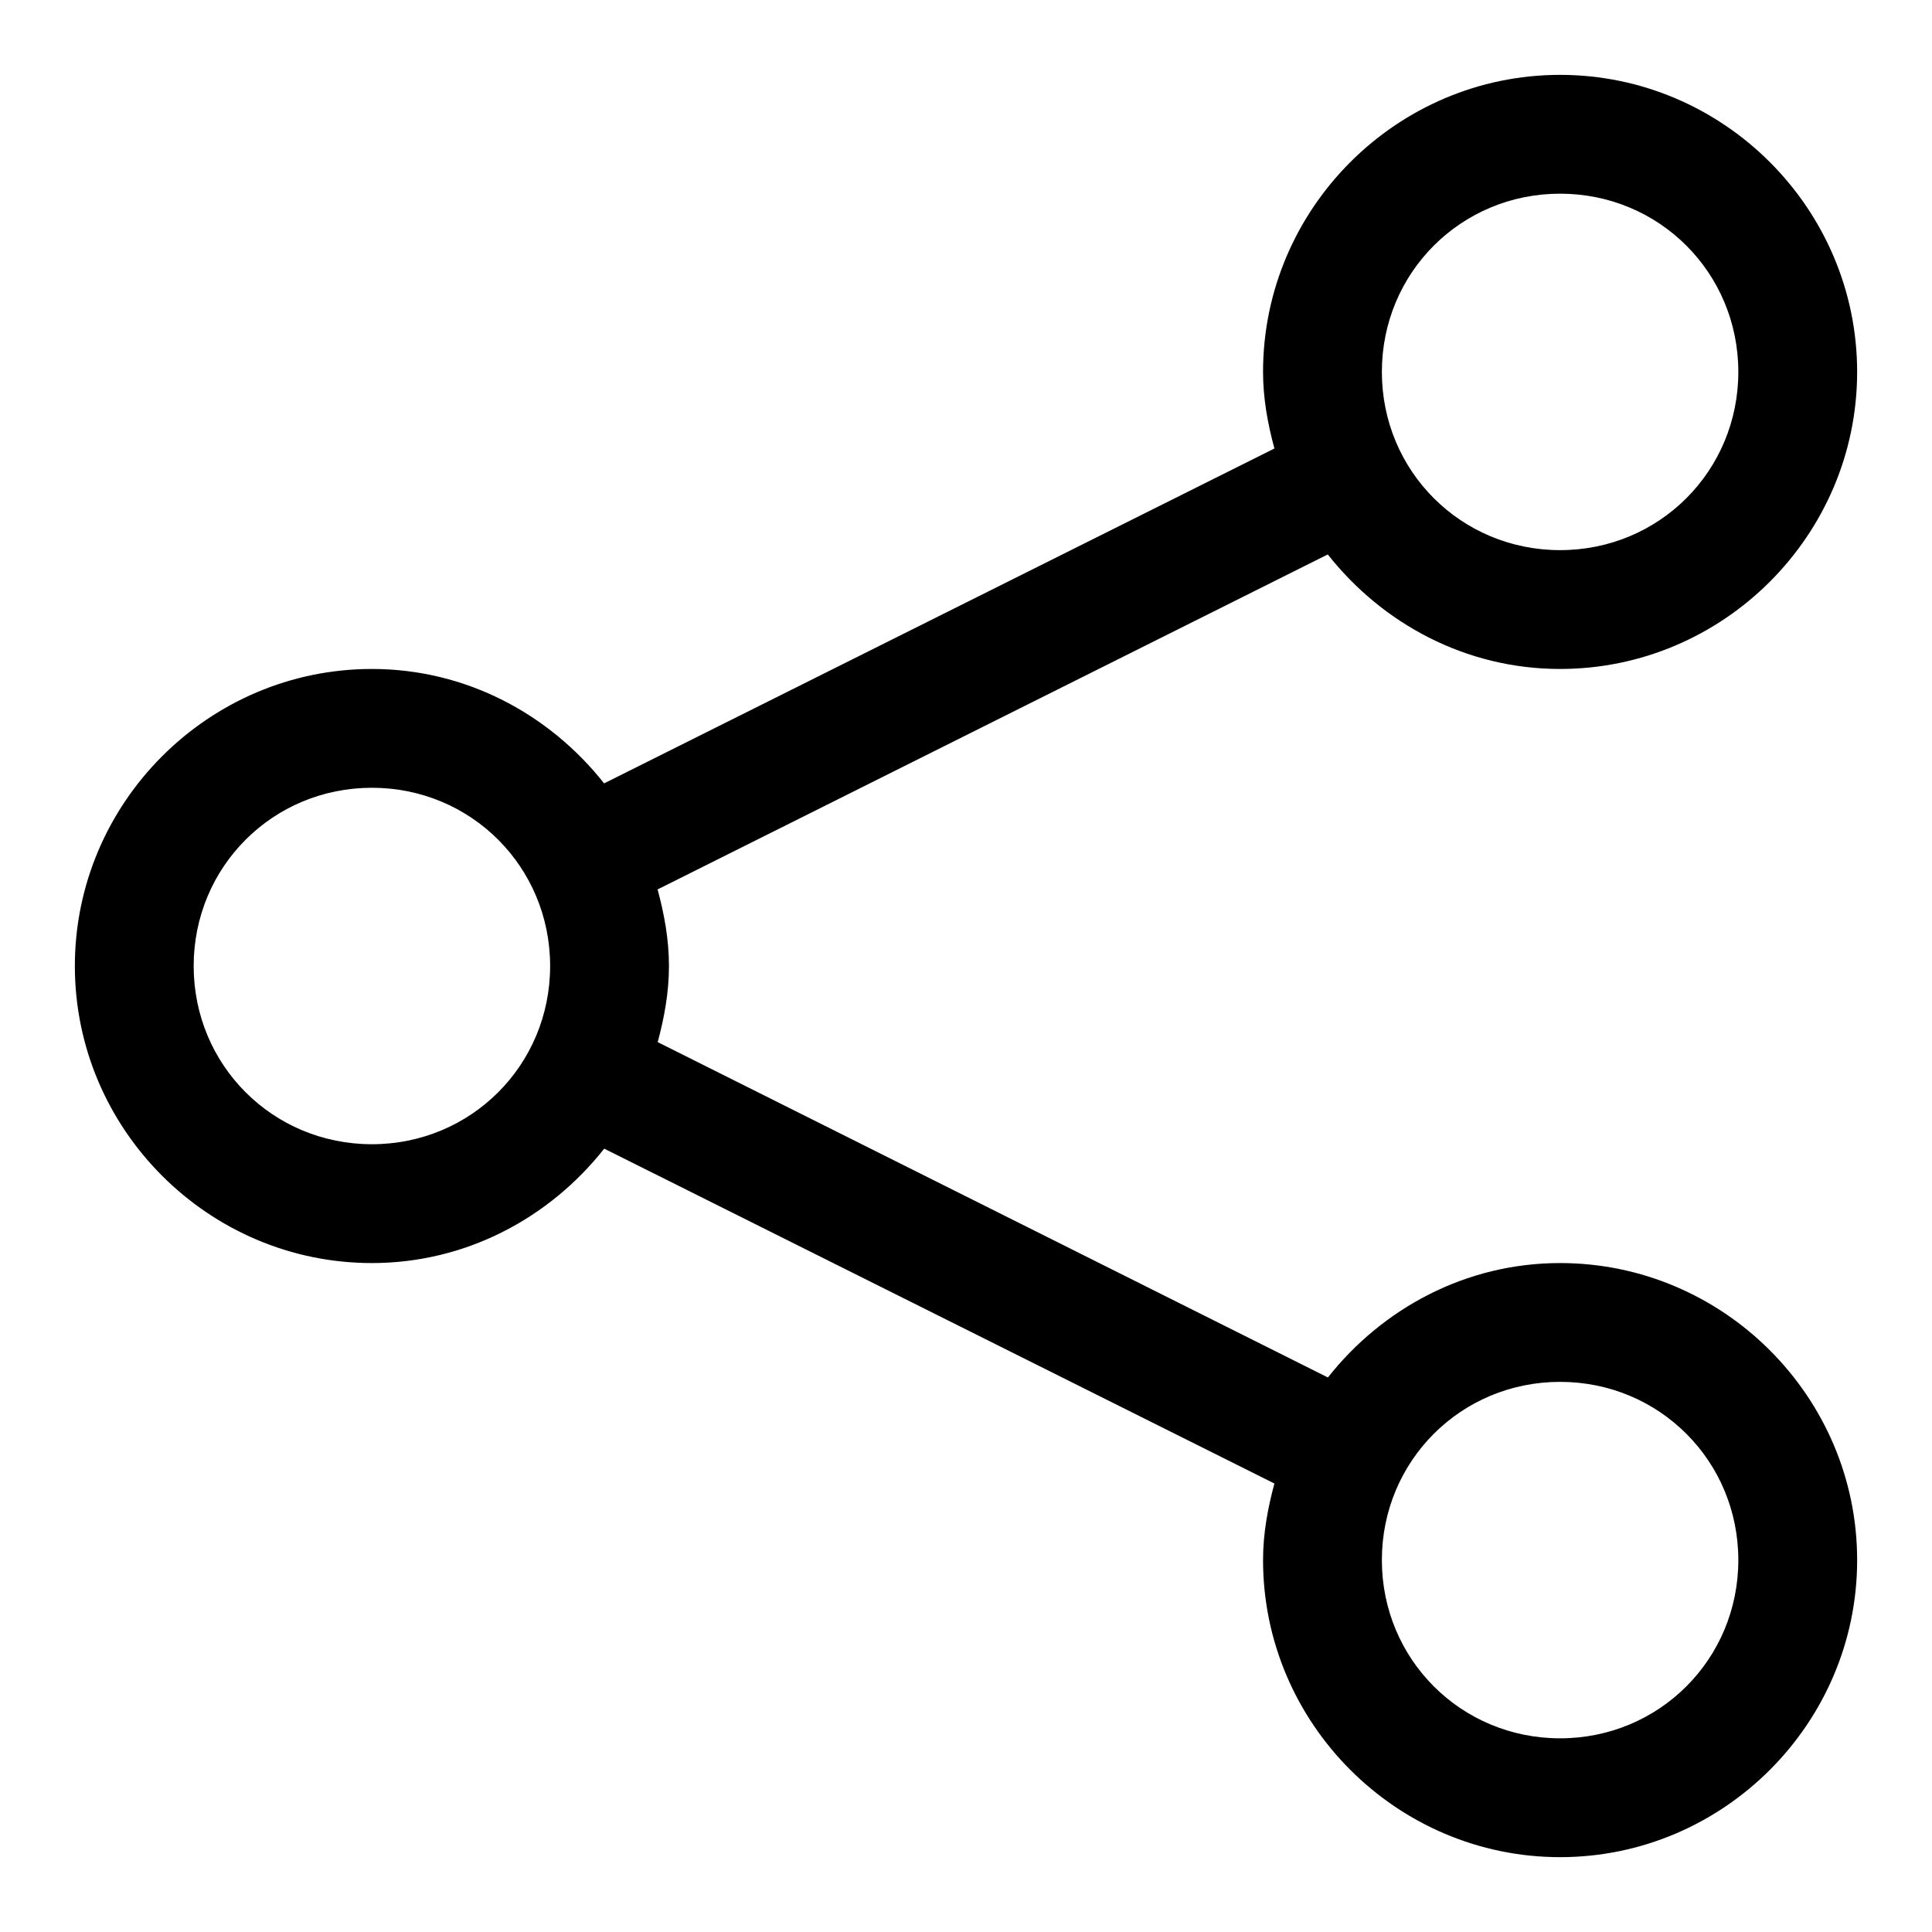 <?xml version="1.0" encoding="UTF-8"?>
<!-- Uploaded to: ICON Repo, www.svgrepo.com, Generator: ICON Repo Mixer Tools -->
<svg fill="#000000" width="800px" height="800px" version="1.1" viewBox="144 144 512 512" xmlns="http://www.w3.org/2000/svg">
 <path d="m557.44 163.84c-43.289 0-78.719 35.434-78.719 78.723 0 7.059 1.25 13.773 3.012 20.293l-177.64 88.746c-14.449-18.301-36.547-30.32-61.531-30.32-43.289 0-78.723 35.434-78.723 78.723s35.434 78.719 78.723 78.719c24.992 0 47.113-12.008 61.562-30.32l177.61 88.746c-1.762 6.519-3.012 13.234-3.012 20.293 0 43.289 35.43 78.723 78.719 78.723s78.723-35.434 78.723-78.723-35.434-78.719-78.723-78.719c-24.984 0-47.082 12.016-61.531 30.32l-177.61-88.867c1.742-6.484 2.981-13.16 2.981-20.172 0-7.059-1.25-13.777-3.012-20.297l177.61-88.773c14.445 18.32 36.562 30.348 61.559 30.348 43.289 0 78.723-35.43 78.723-78.719 0-43.289-35.434-78.723-78.723-78.723zm0 31.488c26.273 0 47.234 20.961 47.234 47.234 0 26.273-20.961 47.23-47.234 47.23-26.27 0-47.23-20.957-47.23-47.23 0-26.273 20.961-47.234 47.23-47.234zm-314.88 157.44c26.273 0 47.23 20.961 47.23 47.234 0 26.27-20.957 47.23-47.23 47.23-26.273 0-47.234-20.961-47.234-47.23 0-26.273 20.961-47.234 47.234-47.234zm314.88 157.44c26.273 0 47.234 20.961 47.234 47.23 0 26.273-20.961 47.234-47.234 47.234-26.27 0-47.23-20.961-47.23-47.234 0-26.27 20.961-47.23 47.23-47.23z" fill-rule="evenodd"/>
</svg>